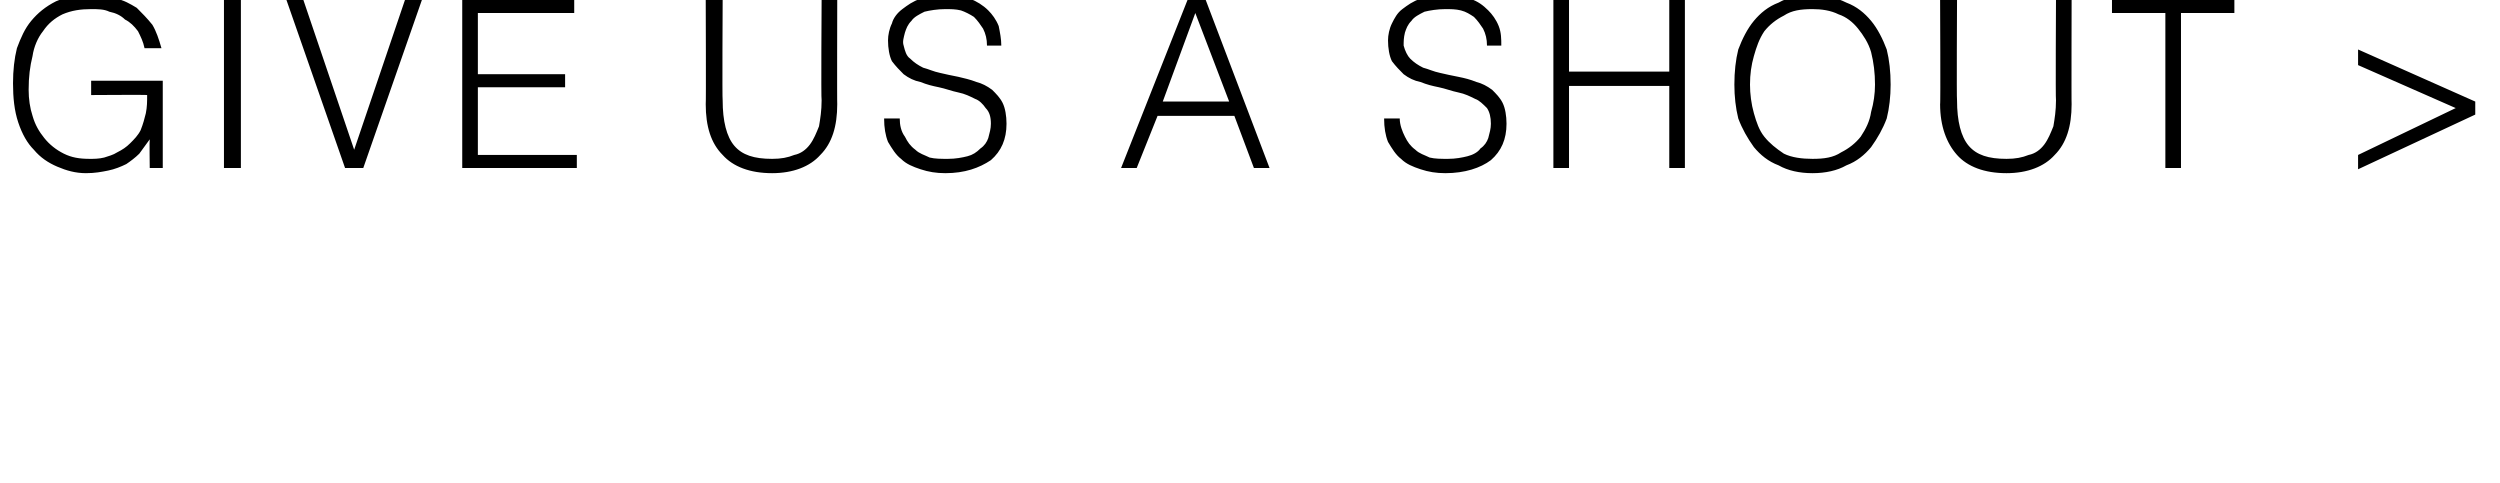 <?xml version="1.0" standalone="no"?><!DOCTYPE svg PUBLIC "-//W3C//DTD SVG 1.1//EN" "http://www.w3.org/Graphics/SVG/1.1/DTD/svg11.dtd"><svg xmlns="http://www.w3.org/2000/svg" version="1.1" width="192px" height="37.076px" viewBox="0 0 192 37.076">  <desc>give us a shout</desc>  <defs/>  <g id="Polygon16493">    <path d="M 7 7.3 L 7 6.2 L 12.5 6.2 L 12.5 12.9 L 11.5 12.9 C 11.5 12.9 11.47 10.71 11.5 10.7 C 11.2 11.1 11 11.4 10.7 11.8 C 10.4 12.1 10 12.4 9.7 12.6 C 9.3 12.8 8.8 13 8.3 13.1 C 7.8 13.2 7.3 13.3 6.6 13.3 C 5.8 13.3 5.1 13.1 4.4 12.8 C 3.7 12.5 3.1 12.1 2.6 11.5 C 2.1 11 1.7 10.3 1.4 9.4 C 1.1 8.5 1 7.5 1 6.4 C 1 5.4 1.1 4.5 1.3 3.7 C 1.6 2.9 1.9 2.2 2.4 1.6 C 2.9 1 3.5 0.5 4.3 0.1 C 5 -0.2 5.9 -0.4 6.9 -0.4 C 7.6 -0.4 8.3 -0.3 8.9 -0.1 C 9.5 0 10 0.3 10.5 0.6 C 10.9 1 11.3 1.4 11.7 1.9 C 12 2.4 12.2 3 12.4 3.7 C 12.4 3.7 11.1 3.7 11.1 3.7 C 11 3.2 10.8 2.8 10.6 2.4 C 10.3 2 10 1.7 9.6 1.5 C 9.3 1.2 8.9 1 8.4 0.9 C 8 0.7 7.5 0.7 7 0.7 C 6.2 0.7 5.5 0.8 4.8 1.1 C 4.2 1.4 3.7 1.8 3.3 2.4 C 2.9 2.9 2.6 3.6 2.5 4.3 C 2.3 5.1 2.2 5.9 2.2 6.9 C 2.2 7.6 2.3 8.3 2.5 8.9 C 2.7 9.6 3 10.1 3.4 10.6 C 3.8 11.1 4.3 11.5 4.9 11.8 C 5.5 12.1 6.1 12.2 6.9 12.2 C 7.2 12.2 7.6 12.2 8 12.1 C 8.3 12 8.7 11.9 9 11.7 C 9.4 11.5 9.7 11.3 10 11 C 10.3 10.7 10.6 10.4 10.8 10 C 11 9.5 11.1 9.1 11.2 8.7 C 11.3 8.2 11.3 7.8 11.3 7.3 C 11.34 7.27 7 7.3 7 7.3 Z M 17.2 12.9 L 17.2 0 L 18.5 0 L 18.5 12.9 L 17.2 12.9 Z M 22 0 L 23.3 0 L 27.2 11.5 L 31.1 0 L 32.4 0 L 27.9 12.9 L 26.5 12.9 L 22 0 Z M 35.5 12.9 L 35.5 0 L 44.1 0 L 44.1 1 L 36.7 1 L 36.7 5.7 L 43.4 5.7 L 43.4 6.7 L 36.7 6.7 L 36.7 11.9 L 44.3 11.9 L 44.3 12.9 L 35.5 12.9 Z M 54.2 0 L 55.5 0 C 55.5 0 55.46 7.69 55.5 7.7 C 55.5 9.3 55.8 10.5 56.4 11.2 C 57 11.9 57.9 12.2 59.3 12.2 C 60 12.2 60.5 12.1 61 11.9 C 61.5 11.8 61.9 11.5 62.2 11.1 C 62.5 10.7 62.7 10.2 62.9 9.7 C 63 9.1 63.1 8.5 63.1 7.7 C 63.05 7.69 63.1 0 63.1 0 L 64.3 0 C 64.3 0 64.28 8.05 64.3 8 C 64.3 9.7 63.9 11 63 11.9 C 62.2 12.8 60.9 13.3 59.3 13.3 C 57.6 13.3 56.3 12.8 55.5 11.9 C 54.6 11 54.2 9.7 54.2 8 C 54.23 8.05 54.2 0 54.2 0 Z M 69.1 9.1 C 69.1 9.6 69.2 10.1 69.5 10.5 C 69.7 10.9 69.9 11.2 70.3 11.5 C 70.6 11.8 71 11.9 71.4 12.1 C 71.8 12.2 72.3 12.2 72.8 12.2 C 73.4 12.2 73.9 12.1 74.3 12 C 74.7 11.9 75 11.7 75.3 11.4 C 75.6 11.2 75.8 10.9 75.9 10.6 C 76 10.2 76.1 9.9 76.1 9.5 C 76.1 9 76 8.6 75.7 8.3 C 75.5 8 75.2 7.7 74.9 7.6 C 74.5 7.4 74.1 7.2 73.6 7.1 C 73.1 7 72.6 6.8 72.1 6.7 C 71.6 6.6 71.2 6.5 70.7 6.3 C 70.2 6.2 69.8 6 69.4 5.7 C 69.1 5.4 68.8 5.1 68.5 4.7 C 68.3 4.3 68.2 3.7 68.2 3.1 C 68.2 2.7 68.3 2.2 68.5 1.8 C 68.6 1.4 68.9 1 69.3 0.7 C 69.7 0.4 70.1 0.1 70.7 -0.1 C 71.2 -0.3 71.9 -0.4 72.6 -0.4 C 73.3 -0.4 73.9 -0.3 74.5 -0.1 C 75 0.1 75.5 0.4 75.9 0.8 C 76.2 1.1 76.5 1.5 76.7 2 C 76.8 2.5 76.9 3 76.9 3.5 C 76.9 3.5 75.8 3.5 75.8 3.5 C 75.8 3 75.7 2.6 75.5 2.2 C 75.3 1.9 75.1 1.6 74.8 1.3 C 74.5 1.1 74.1 0.9 73.8 0.8 C 73.4 0.7 73 0.7 72.6 0.7 C 72 0.7 71.4 0.8 71 0.9 C 70.6 1.1 70.2 1.3 70 1.6 C 69.7 1.9 69.6 2.2 69.5 2.5 C 69.4 2.9 69.3 3.2 69.4 3.5 C 69.5 3.9 69.6 4.3 69.9 4.5 C 70.2 4.8 70.5 5 70.9 5.2 C 71.3 5.3 71.7 5.5 72.2 5.6 C 72.6 5.7 73.1 5.8 73.6 5.9 C 74 6 74.5 6.1 75 6.3 C 75.4 6.4 75.8 6.6 76.2 6.9 C 76.5 7.2 76.8 7.5 77 7.9 C 77.2 8.3 77.3 8.9 77.3 9.5 C 77.3 10.7 76.9 11.6 76.1 12.3 C 75.2 12.9 74.1 13.3 72.6 13.3 C 71.9 13.3 71.3 13.2 70.7 13 C 70.1 12.8 69.6 12.6 69.2 12.2 C 68.8 11.9 68.5 11.4 68.2 10.9 C 68 10.4 67.9 9.8 67.9 9.1 C 67.9 9.1 69.1 9.1 69.1 9.1 Z M 86.1 12.9 L 91.2 0 L 92.6 0 L 97.5 12.9 L 96.3 12.9 L 94.8 8.9 L 88.9 8.9 L 87.3 12.9 L 86.1 12.9 Z M 89.3 7.8 L 94.4 7.8 L 91.8 1 L 89.3 7.8 Z M 107.5 9.1 C 107.5 9.6 107.7 10.1 107.9 10.5 C 108.1 10.9 108.3 11.2 108.7 11.5 C 109 11.8 109.4 11.9 109.8 12.1 C 110.2 12.2 110.7 12.2 111.2 12.2 C 111.8 12.2 112.3 12.1 112.7 12 C 113.1 11.9 113.5 11.7 113.7 11.4 C 114 11.2 114.2 10.9 114.3 10.6 C 114.4 10.2 114.5 9.9 114.5 9.5 C 114.5 9 114.4 8.6 114.2 8.3 C 113.9 8 113.6 7.7 113.3 7.6 C 112.9 7.4 112.5 7.2 112 7.1 C 111.5 7 111 6.8 110.5 6.7 C 110 6.6 109.6 6.5 109.1 6.3 C 108.6 6.2 108.2 6 107.8 5.7 C 107.5 5.4 107.2 5.1 106.9 4.7 C 106.7 4.3 106.6 3.7 106.6 3.1 C 106.6 2.7 106.7 2.2 106.9 1.8 C 107.1 1.4 107.3 1 107.7 0.7 C 108.1 0.4 108.5 0.1 109.1 -0.1 C 109.6 -0.3 110.3 -0.4 111 -0.4 C 111.7 -0.4 112.4 -0.3 112.9 -0.1 C 113.5 0.1 113.9 0.4 114.3 0.8 C 114.6 1.1 114.9 1.5 115.1 2 C 115.3 2.5 115.3 3 115.3 3.5 C 115.3 3.5 114.2 3.5 114.2 3.5 C 114.2 3 114.1 2.6 113.9 2.2 C 113.7 1.9 113.5 1.6 113.2 1.3 C 112.9 1.1 112.6 0.9 112.2 0.8 C 111.8 0.7 111.4 0.7 111 0.7 C 110.4 0.7 109.8 0.8 109.4 0.9 C 109 1.1 108.6 1.3 108.4 1.6 C 108.1 1.9 108 2.2 107.9 2.5 C 107.8 2.9 107.8 3.2 107.8 3.5 C 107.9 3.9 108.1 4.3 108.3 4.5 C 108.6 4.8 108.9 5 109.3 5.2 C 109.7 5.3 110.1 5.5 110.6 5.6 C 111 5.7 111.5 5.8 112 5.9 C 112.5 6 112.9 6.1 113.4 6.3 C 113.8 6.4 114.2 6.6 114.6 6.9 C 114.9 7.2 115.2 7.5 115.4 7.9 C 115.6 8.3 115.7 8.9 115.7 9.5 C 115.7 10.7 115.3 11.6 114.5 12.3 C 113.7 12.9 112.5 13.3 111 13.3 C 110.3 13.3 109.7 13.2 109.1 13 C 108.5 12.8 108 12.6 107.6 12.2 C 107.2 11.9 106.9 11.4 106.6 10.9 C 106.4 10.4 106.3 9.8 106.3 9.1 C 106.3 9.1 107.5 9.1 107.5 9.1 Z M 119.3 12.9 L 119.3 0 L 120.5 0 L 120.5 5.5 L 128.2 5.5 L 128.2 0 L 129.4 0 L 129.4 12.9 L 128.2 12.9 L 128.2 6.6 L 120.5 6.6 L 120.5 12.9 L 119.3 12.9 Z M 133.2 6.5 C 133.2 5.5 133.3 4.6 133.5 3.8 C 133.8 3 134.2 2.2 134.7 1.6 C 135.2 1 135.8 0.5 136.6 0.2 C 137.3 -0.2 138.2 -0.4 139.1 -0.4 C 140.1 -0.4 141 -0.2 141.8 0.2 C 142.6 0.5 143.2 1 143.7 1.6 C 144.2 2.2 144.6 3 144.9 3.8 C 145.1 4.6 145.2 5.5 145.2 6.5 C 145.2 7.4 145.1 8.3 144.9 9.1 C 144.6 9.9 144.2 10.6 143.7 11.3 C 143.2 11.9 142.6 12.4 141.8 12.7 C 141.1 13.1 140.2 13.3 139.2 13.3 C 138.2 13.3 137.3 13.1 136.6 12.7 C 135.8 12.4 135.2 11.9 134.7 11.3 C 134.2 10.6 133.8 9.9 133.5 9.1 C 133.3 8.3 133.2 7.4 133.2 6.5 Z M 139.2 12.2 C 140.1 12.2 140.8 12.1 141.4 11.7 C 142 11.4 142.5 11 142.9 10.5 C 143.3 9.9 143.6 9.3 143.7 8.6 C 143.9 7.9 144 7.2 144 6.5 C 144 5.6 143.9 4.8 143.7 4 C 143.5 3.3 143.1 2.7 142.7 2.2 C 142.3 1.7 141.8 1.3 141.2 1.1 C 140.6 0.8 139.9 0.7 139.2 0.7 C 138.3 0.7 137.6 0.8 137 1.2 C 136.4 1.5 135.9 1.9 135.5 2.4 C 135.1 3 134.9 3.6 134.7 4.3 C 134.5 5 134.4 5.7 134.4 6.5 C 134.4 7.2 134.5 8 134.7 8.7 C 134.9 9.4 135.1 10 135.5 10.5 C 135.9 11 136.4 11.4 137 11.8 C 137.6 12.1 138.4 12.2 139.2 12.2 Z M 149 0 L 150.3 0 C 150.3 0 150.26 7.69 150.3 7.7 C 150.3 9.3 150.6 10.5 151.2 11.2 C 151.8 11.9 152.7 12.2 154.1 12.2 C 154.8 12.2 155.3 12.1 155.8 11.9 C 156.3 11.8 156.7 11.5 157 11.1 C 157.3 10.7 157.5 10.2 157.7 9.7 C 157.8 9.1 157.9 8.5 157.9 7.7 C 157.86 7.69 157.9 0 157.9 0 L 159.1 0 C 159.1 0 159.08 8.05 159.1 8 C 159.1 9.7 158.7 11 157.8 11.9 C 157 12.8 155.7 13.3 154.1 13.3 C 152.4 13.3 151.1 12.8 150.3 11.9 C 149.5 11 149 9.7 149 8 C 149.04 8.05 149 0 149 0 Z M 162.2 0 L 171.6 0 L 171.6 1 L 167.5 1 L 167.5 12.9 L 166.3 12.9 L 166.3 1 L 162.2 1 L 162.2 0 Z M 190.1 8.8 L 181.1 13 L 181.1 11.9 L 188.6 8.3 L 181.1 5 L 181.1 3.8 L 190.1 7.8 L 190.1 8.8 Z " stroke="none" fill="#000"/>  </g></svg>